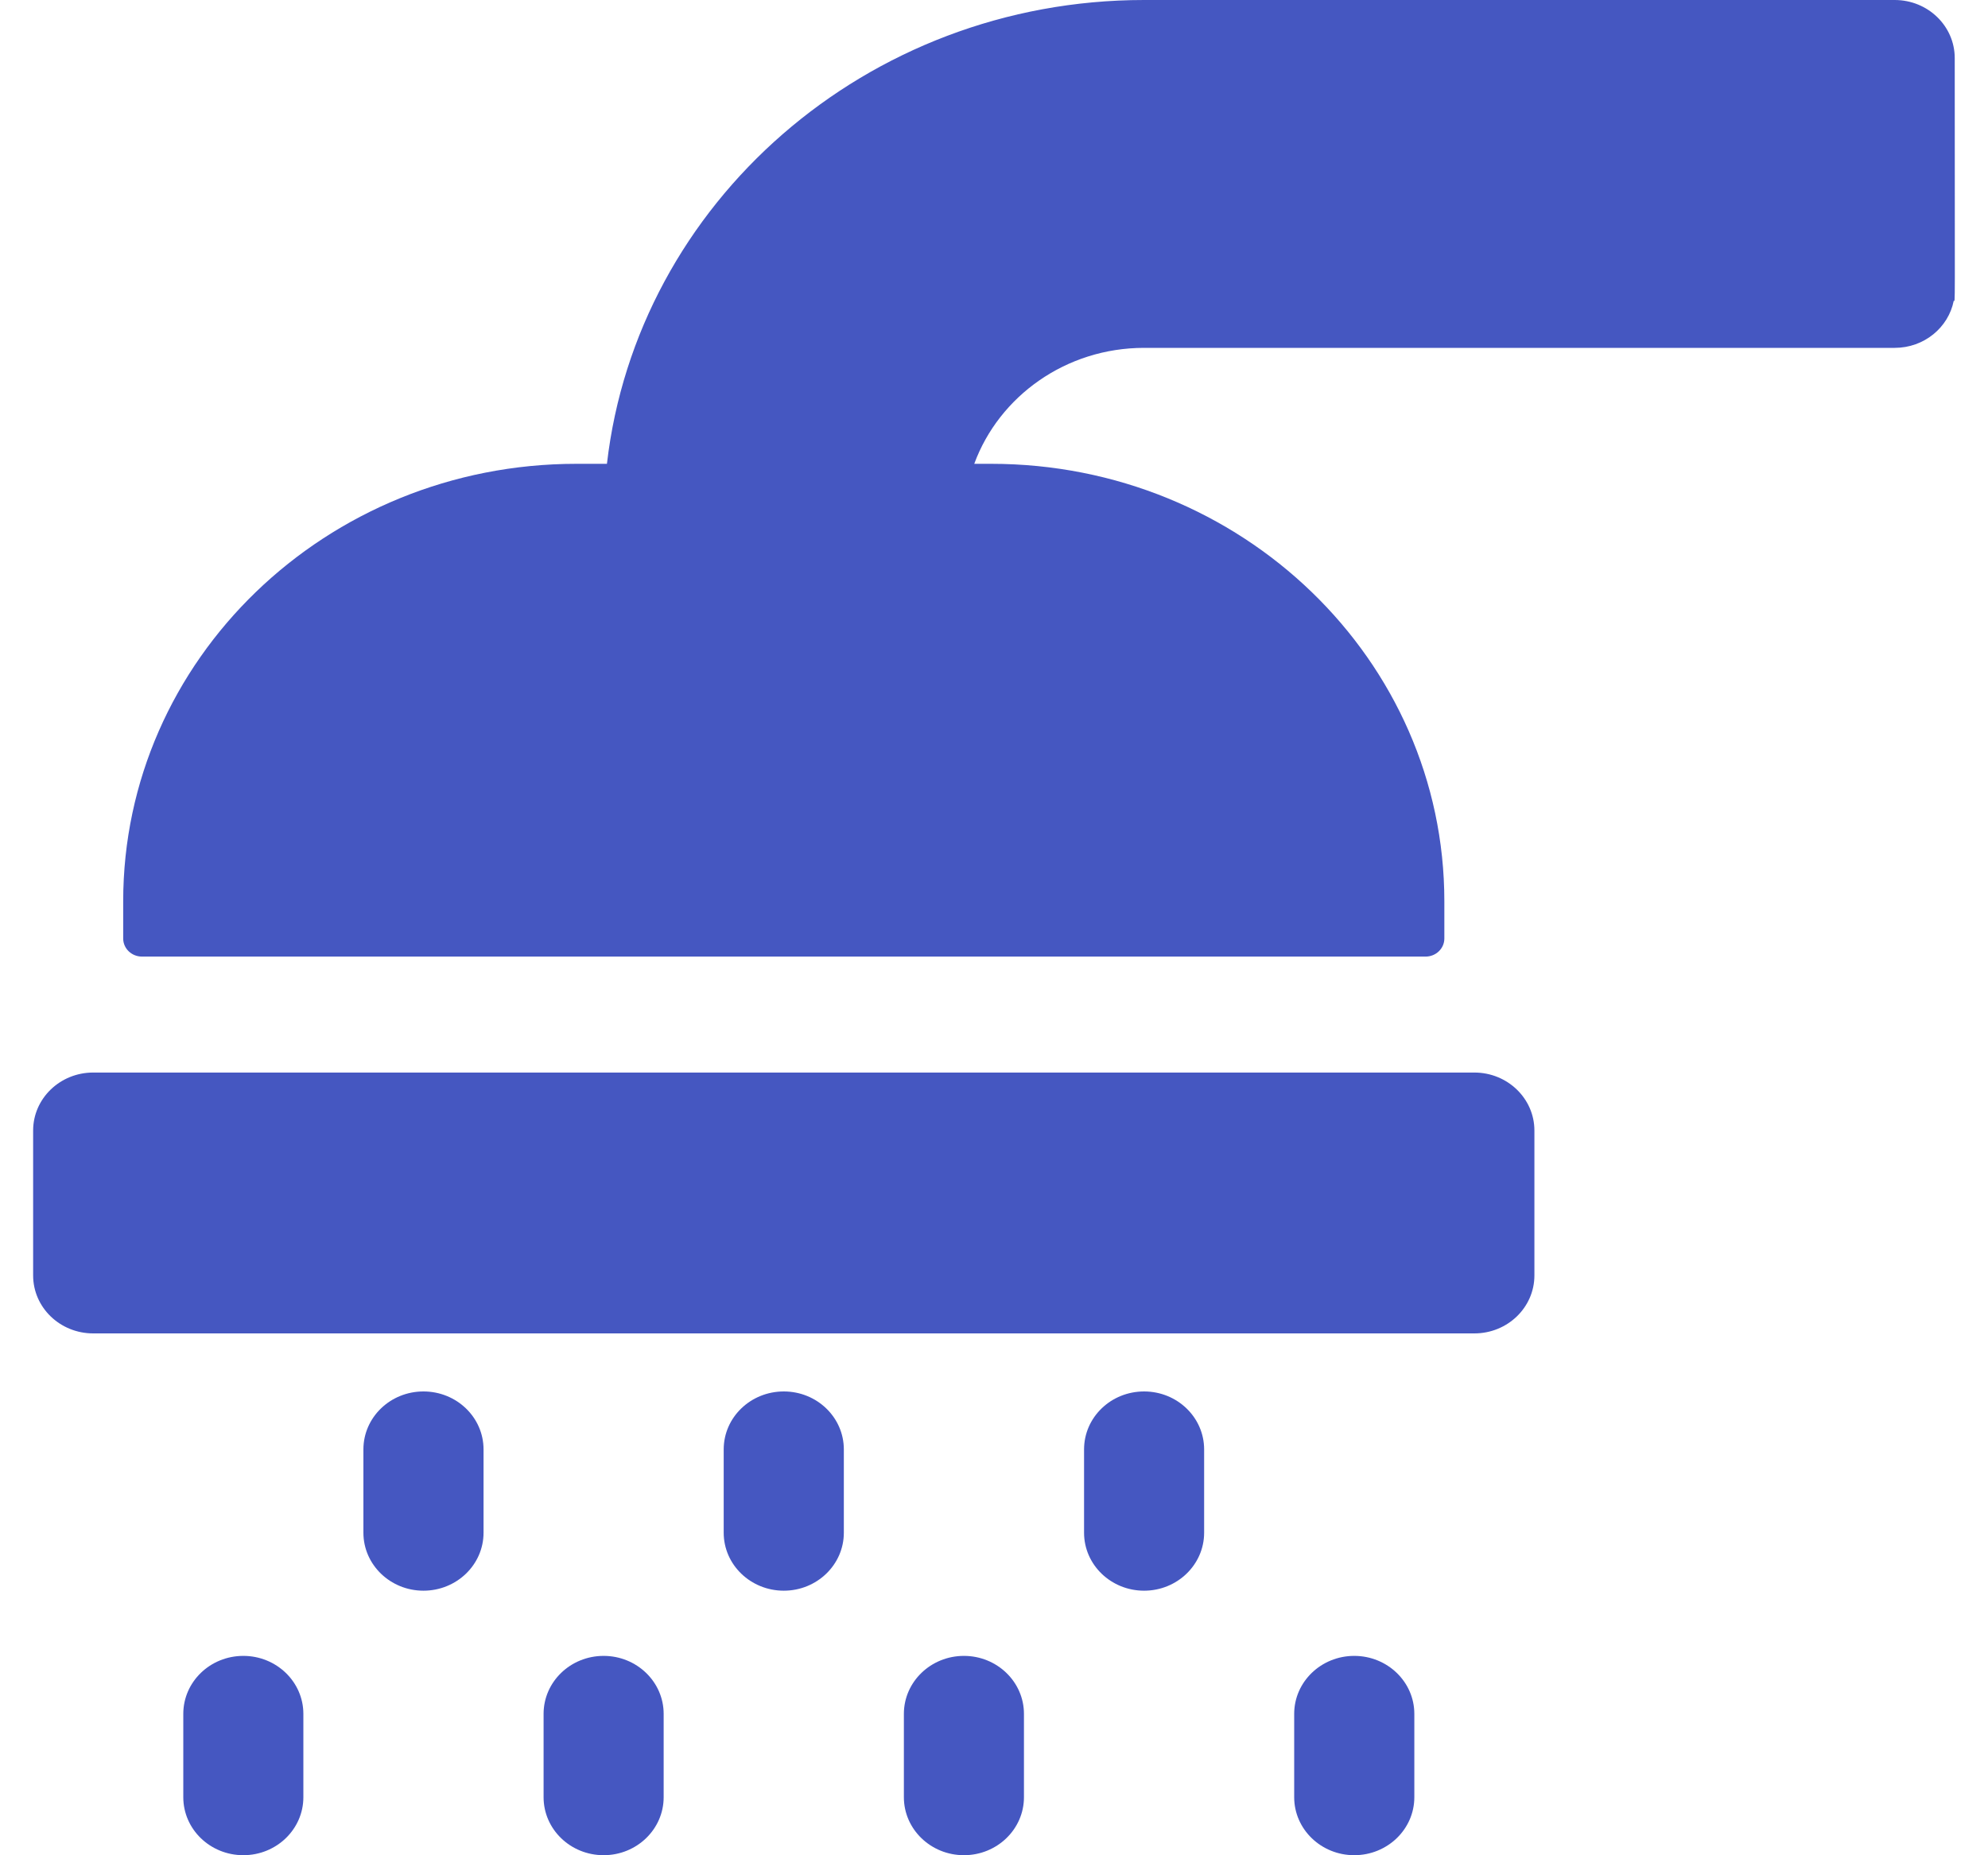 <svg width="30" height="28" viewBox="0 0 30 28" fill="none" xmlns="http://www.w3.org/2000/svg">
<g clip-path="url(#clip0_614_717)">
<path d="M1.406 16.187H22.249C22.749 16.187 23.155 16.579 23.155 17.062V19.249C23.155 19.733 22.749 20.124 22.249 20.124H1.406C0.906 20.124 0.5 19.733 0.5 19.249V17.062C0.5 16.579 0.906 16.187 1.406 16.187Z" fill="#4557C1"/>
<path d="M29.498 0.876C29.498 4.819 29.507 4.539 29.483 4.539C29.403 4.944 29.035 5.25 28.592 5.25H17.265C16.083 5.25 15.076 5.982 14.702 7H14.957C18.734 7 21.796 9.956 21.796 13.603V14.164C21.796 14.315 21.669 14.437 21.513 14.437H2.143C1.986 14.437 1.859 14.315 1.859 14.164V13.603C1.859 9.956 4.921 7 8.698 7H9.159C9.612 3.068 13.074 0 17.265 0H28.592C29.093 0 29.498 0.393 29.498 0.876Z" fill="#4557C1"/>
<path d="M11.828 21C11.327 21 10.921 21.391 10.921 21.875V23.132C10.921 23.615 11.327 24.007 11.828 24.007C12.328 24.007 12.734 23.615 12.734 23.132V21.875C12.734 21.391 12.328 21 11.828 21Z" fill="#4557C1"/>
<path d="M17.265 21C16.764 21 16.359 21.391 16.359 21.875V23.132C16.359 23.615 16.764 24.007 17.265 24.007C17.765 24.007 18.171 23.615 18.171 23.132V21.875C18.171 21.391 17.765 21 17.265 21Z" fill="#4557C1"/>
<path d="M14.546 24.991C14.046 24.991 13.64 25.383 13.64 25.866V27.124C13.64 27.607 14.046 27.999 14.546 27.999C15.046 27.999 15.452 27.607 15.452 27.124V25.866C15.452 25.383 15.046 24.991 14.546 24.991Z" fill="#4557C1"/>
<path d="M20.436 24.991C19.936 24.991 19.53 25.383 19.53 25.866V27.124C19.53 27.607 19.936 27.999 20.436 27.999C20.937 27.999 21.343 27.607 21.343 27.124V25.866C21.343 25.383 20.937 24.991 20.436 24.991Z" fill="#4557C1"/>
<path d="M6.39 21C5.89 21 5.484 21.391 5.484 21.875V23.132C5.484 23.615 5.89 24.007 6.39 24.007C6.891 24.007 7.297 23.615 7.297 23.132V21.875C7.297 21.391 6.891 21 6.39 21Z" fill="#4557C1"/>
<path d="M9.109 24.991C8.608 24.991 8.203 25.383 8.203 25.866V27.124C8.203 27.607 8.608 27.999 9.109 27.999C9.609 27.999 10.015 27.607 10.015 27.124V25.866C10.015 25.383 9.609 24.991 9.109 24.991Z" fill="#4557C1"/>
<path d="M3.672 24.991C3.171 24.991 2.766 25.383 2.766 25.866V27.124C2.766 27.607 3.171 27.999 3.672 27.999C4.172 27.999 4.578 27.607 4.578 27.124V25.866C4.578 25.383 4.172 24.991 3.672 24.991Z" fill="#4557C1"/>
</g>
<defs>
<clipPath id="clip0_614_717">
<rect width="29" height="28" fill="white" transform="translate(0.5)"/>
</clipPath>
</defs>
</svg>

